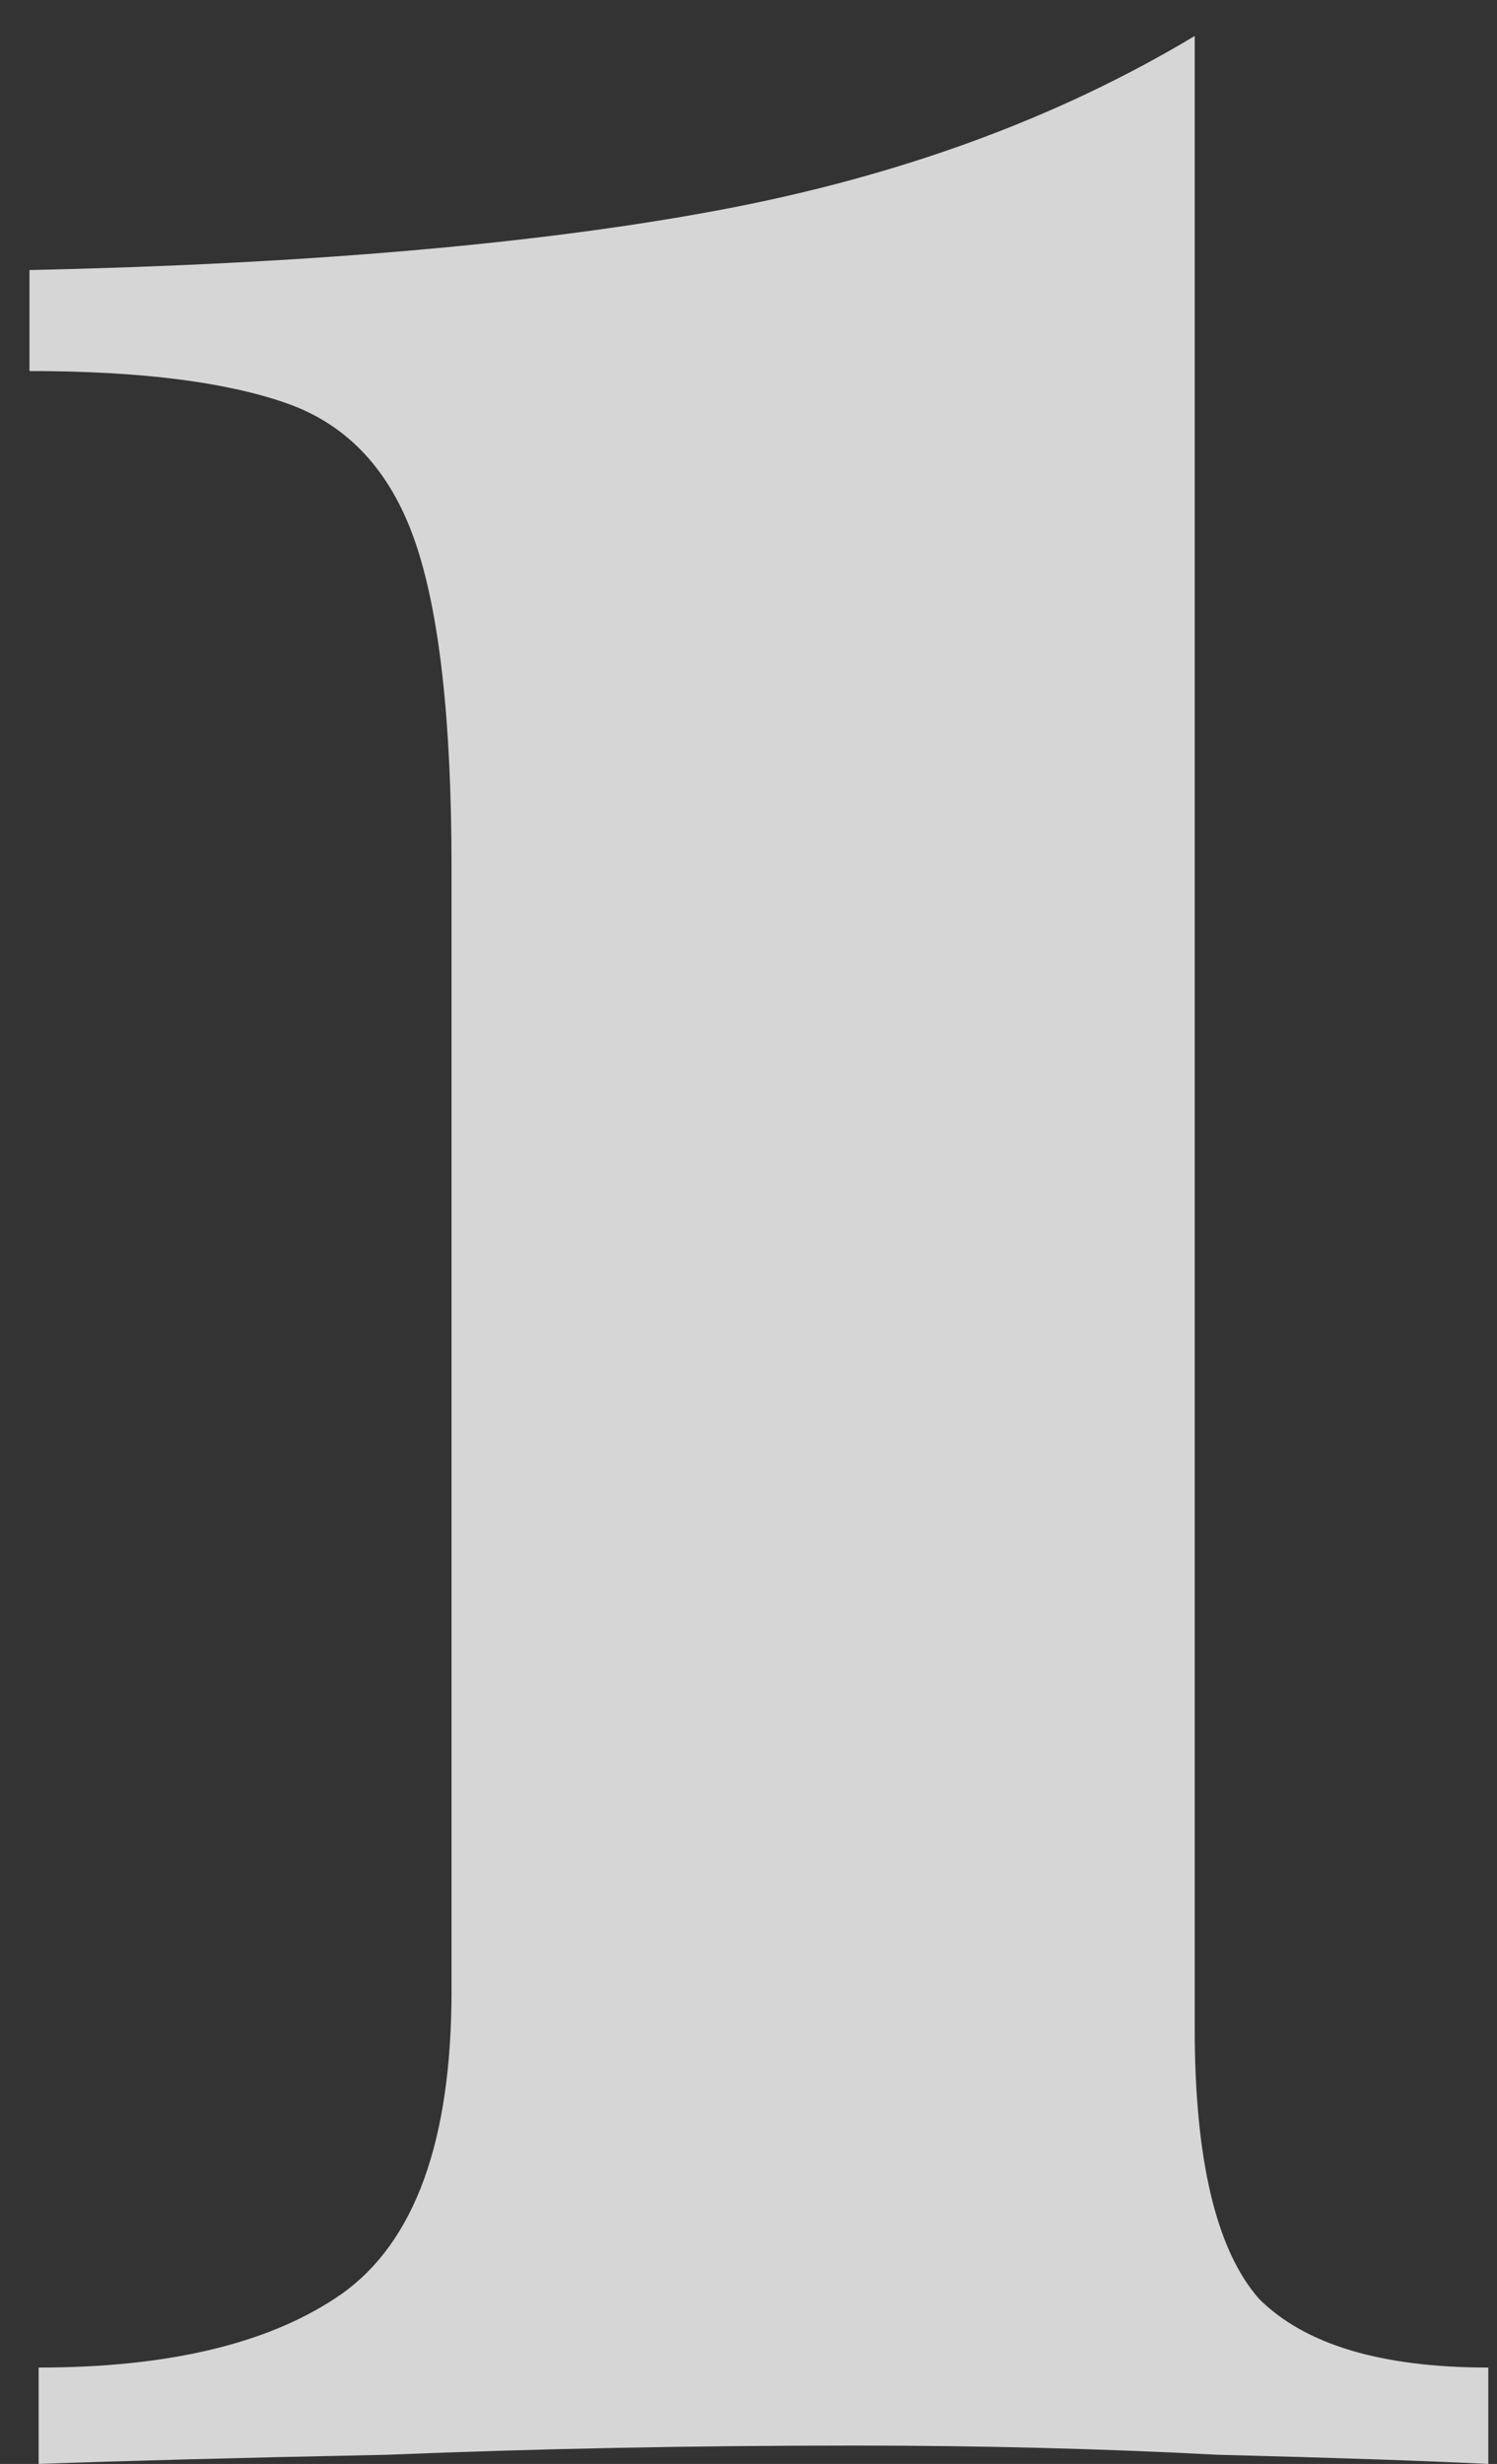 <svg width="31" height="51" viewBox="0 0 31 51" fill="none" xmlns="http://www.w3.org/2000/svg">
<rect x="0" y="0" width="31" height="51" fill="#333333" stroke="none"/>
<path opacity="0.8" d="M24.74 0.745V41.975C24.74 44.698 25.183 46.567 26.07 47.58C27.02 48.53 28.603 49.005 30.82 49.005V51C29.553 50.937 27.685 50.873 25.215 50.81C22.808 50.683 20.307 50.62 17.71 50.62C14.353 50.62 11.123 50.683 8.02 50.81C4.917 50.873 2.51 50.937 0.8 51V49.005C3.523 49.005 5.613 48.498 7.07 47.485C8.59 46.408 9.35 44.318 9.35 41.215V17.94C9.35 14.9 9.097 12.652 8.59 11.195C8.083 9.738 7.197 8.788 5.93 8.345C4.663 7.902 2.89 7.68 0.61 7.68V5.59C6.373 5.463 11.123 5.052 14.86 4.355C18.597 3.658 21.89 2.455 24.74 0.745Z" fill="white"/>
</svg>
